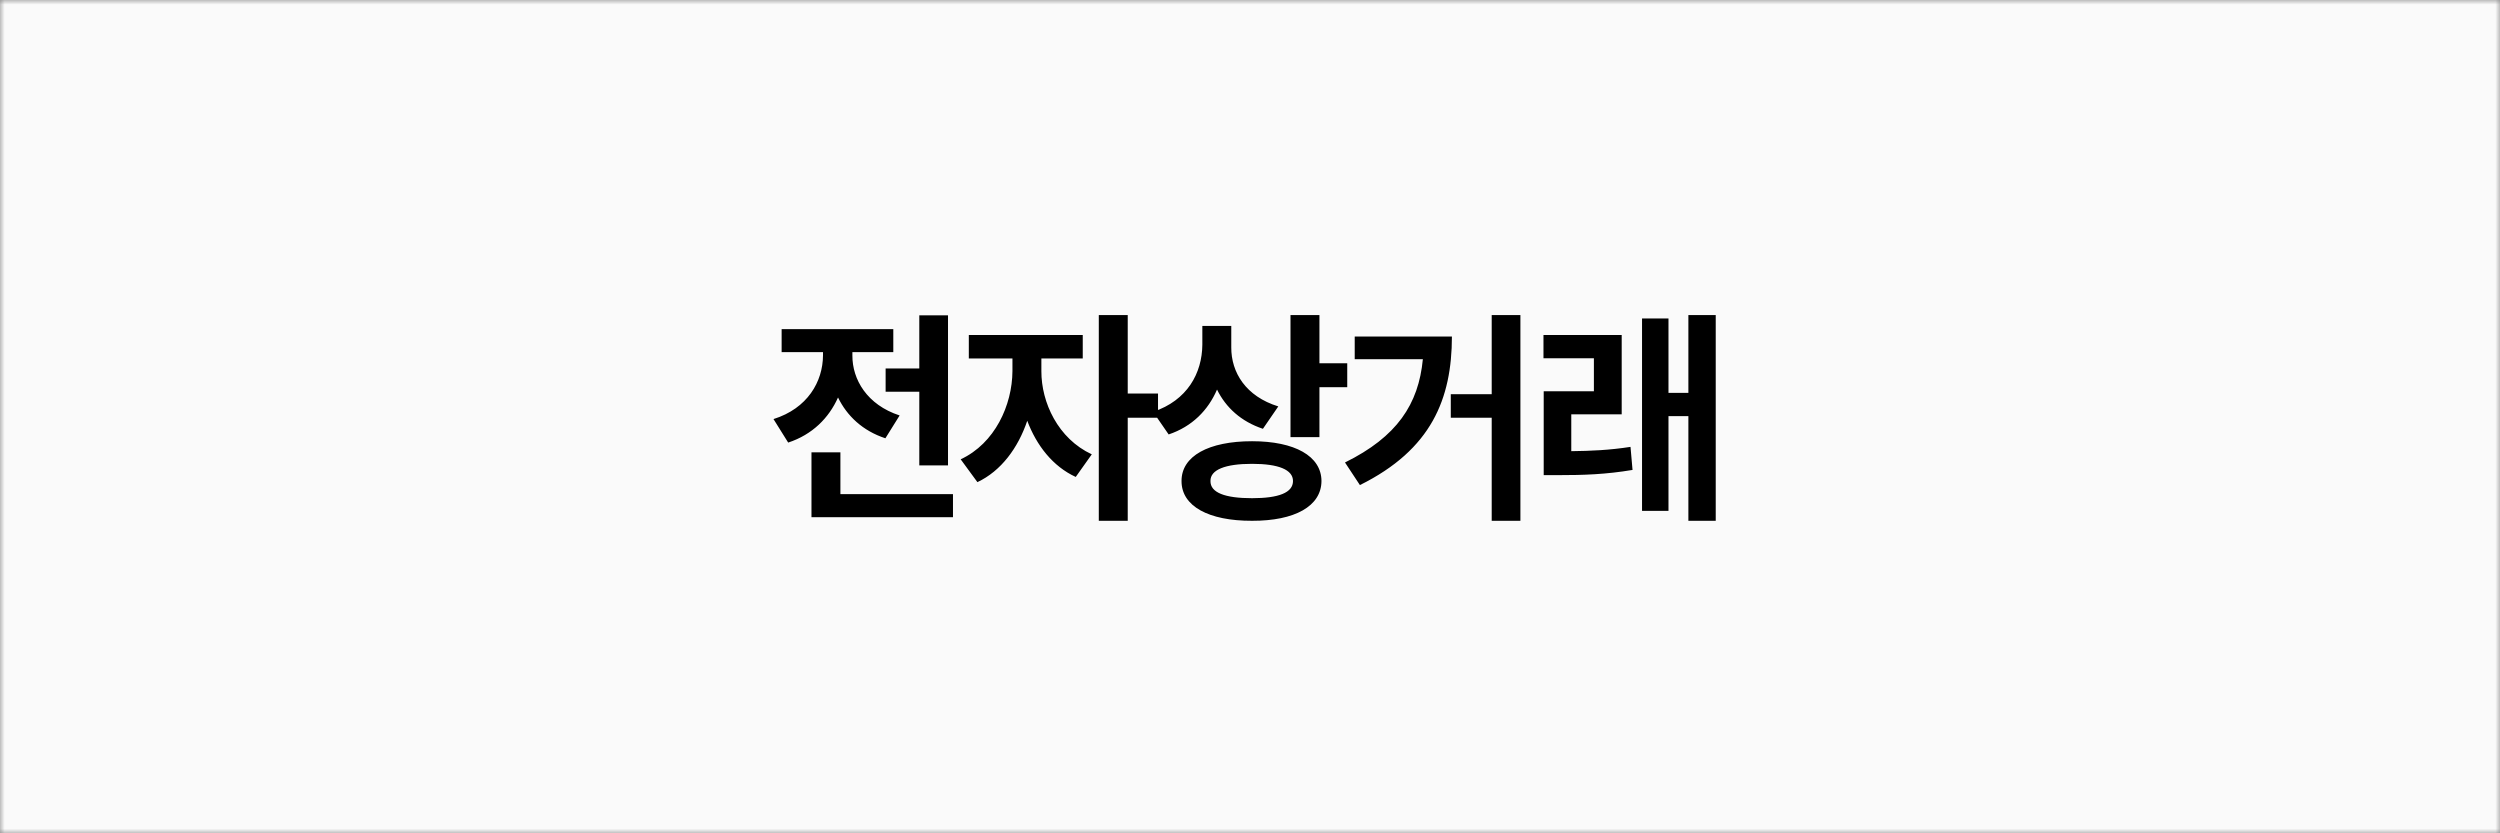 <svg width="270" height="90" viewBox="0 0 270 90" fill="none" xmlns="http://www.w3.org/2000/svg">
<rect x="0" y="0" width="270" height="90" fill="#808080" stroke="none"/>
<mask id="mask0_57_15" style="mask-type:alpha" maskUnits="userSpaceOnUse" x="0" y="0" width="270" height="90">
<rect width="270" height="90" fill="#D9D9D9"/>
</mask>
<g mask="url(#mask0_57_15)">
<rect width="270" height="90" fill="#FAFAFA"/>
<path d="M102.385 34.054V50.265H99.284V42.306H95.647V39.791H99.284V34.054H102.385ZM83.537 45.26C87.211 44.112 88.872 41.219 88.884 38.375V38.033H84.416V35.543H96.477V38.033H92.058V38.399C92.045 40.975 93.632 43.722 97.16 44.869L95.622 47.335C93.168 46.529 91.472 44.918 90.507 42.928C89.519 45.138 87.749 46.932 85.124 47.799L83.537 45.26ZM87.639 55.855V48.849H90.764V53.365H102.922V55.855H87.639ZM112.469 40.084C112.457 43.465 114.263 47.372 117.913 49.068L116.18 51.51C113.702 50.374 111.944 48.104 110.943 45.443C109.954 48.373 108.123 50.863 105.56 52.071L103.753 49.605C107.452 47.884 109.319 43.758 109.344 40.084V38.717H104.632V36.178H116.937V38.717H112.469V40.084ZM118.67 56.246V34.029H121.795V42.501H125.066V45.113H121.795V56.246H118.67ZM132.978 37.52C132.965 40.218 134.54 42.806 138.056 43.893L136.396 46.31C134.04 45.528 132.392 44.015 131.439 42.074C130.475 44.308 128.754 46.065 126.215 46.92L124.53 44.478C128.241 43.246 129.828 40.291 129.853 37.227V35.201H132.978V37.52ZM127.606 51.949C127.594 49.252 130.536 47.652 135.224 47.652C139.826 47.652 142.707 49.252 142.719 51.949C142.707 54.671 139.826 56.258 135.224 56.246C130.536 56.258 127.594 54.671 127.606 51.949ZM130.731 51.949C130.707 53.206 132.306 53.805 135.224 53.805C138.104 53.805 139.643 53.206 139.643 51.949C139.643 50.741 138.104 50.094 135.224 50.094C132.306 50.094 130.707 50.741 130.731 51.949ZM139.374 47.213V34.029H142.499V39.23H145.502V41.817H142.499V47.213H139.374ZM164.204 34.029V56.246H161.104V45.113H156.685V42.574H161.104V34.029H164.204ZM145.259 49.947C150.874 47.176 153.206 43.661 153.669 38.79H146.309V36.349H156.807C156.794 43.05 154.622 48.544 146.87 52.389L145.259 49.947ZM175.143 36.178V44.747H169.698V48.727C171.81 48.702 173.812 48.617 176.095 48.263L176.314 50.753C173.409 51.241 171.004 51.315 168.258 51.315H166.72V42.257H172.14V38.692H166.695V36.178H175.143ZM177.34 55.172V34.395H180.196V42.428H182.345V34.029H185.299V56.246H182.345V44.942H180.196V55.172H177.34Z" fill="black"/>
</g>
</svg>
